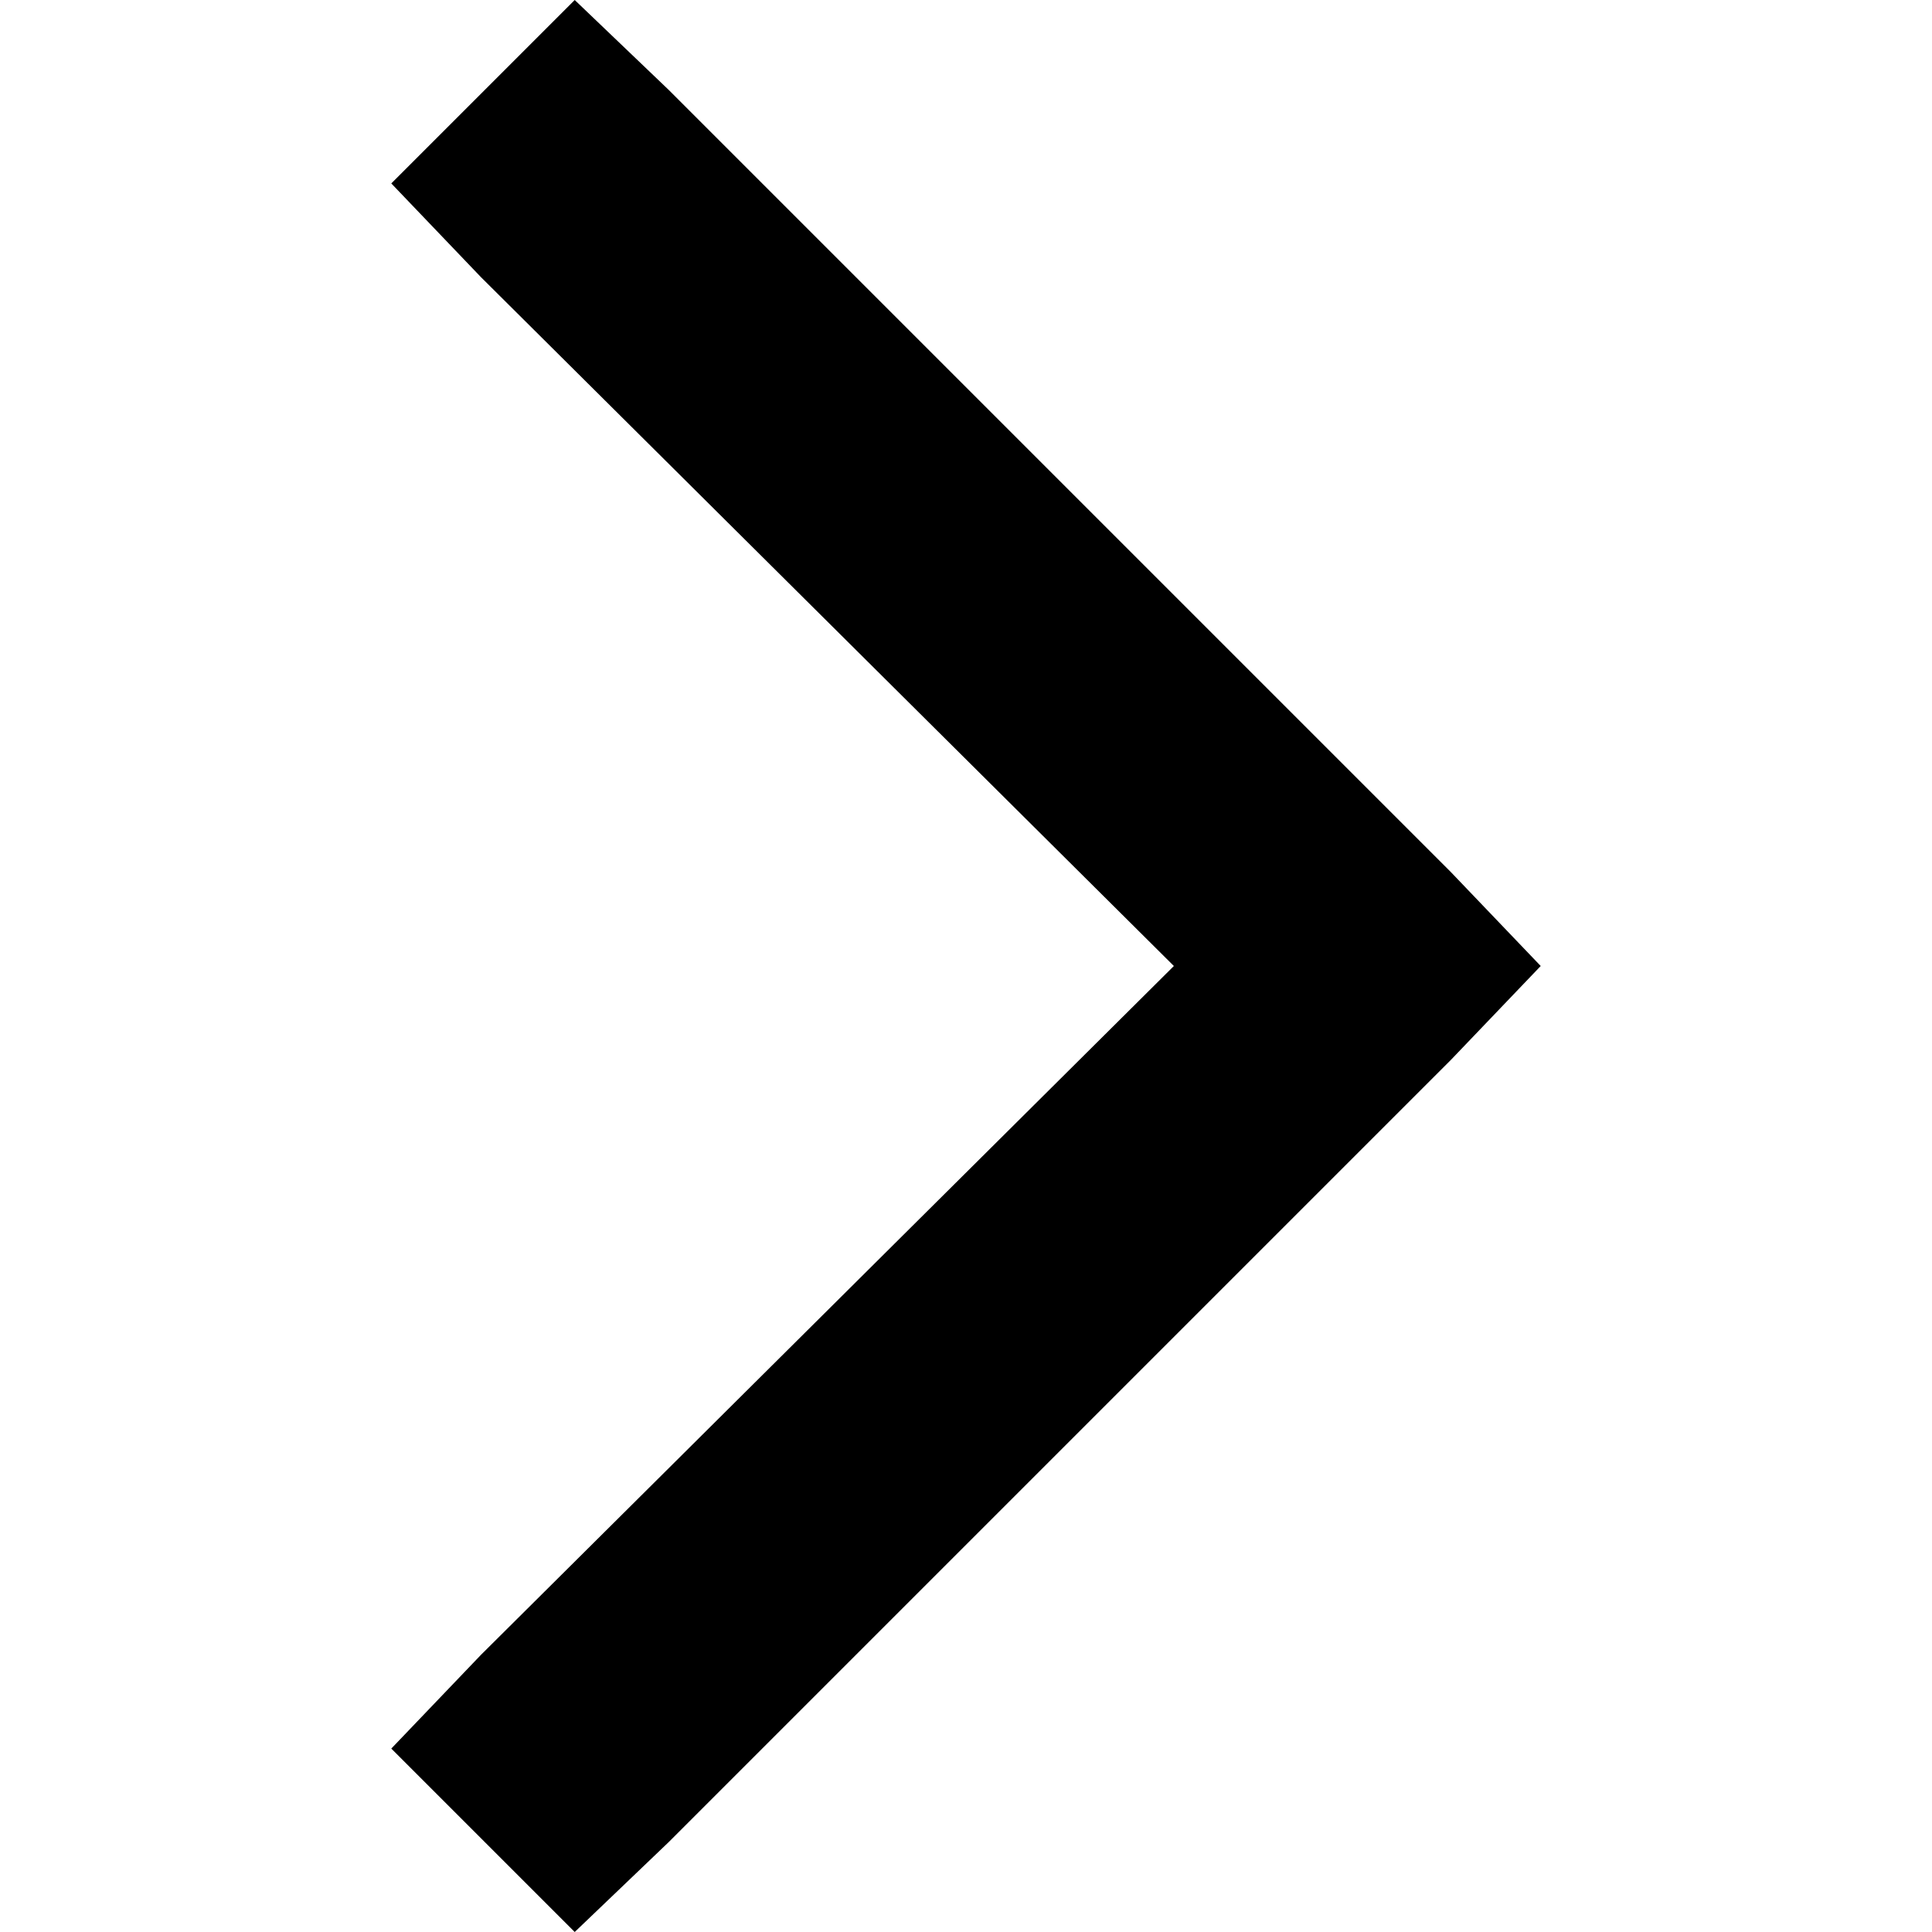 <svg xmlns="http://www.w3.org/2000/svg" viewBox="0 0 512 512">
  <path d="M 408.304 256 L 384.54 280.844 L 408.304 256 L 384.54 280.844 L 177.148 488.236 L 177.148 488.236 L 152.304 512 L 152.304 512 L 103.696 463.392 L 103.696 463.392 L 127.46 438.549 L 127.46 438.549 L 311.089 256 L 311.089 256 L 127.46 73.451 L 127.46 73.451 L 103.696 48.608 L 103.696 48.608 L 152.304 0 L 152.304 0 L 177.148 23.764 L 177.148 23.764 L 384.54 231.156 L 384.54 231.156 L 408.304 256 L 408.304 256 Z" />
</svg>